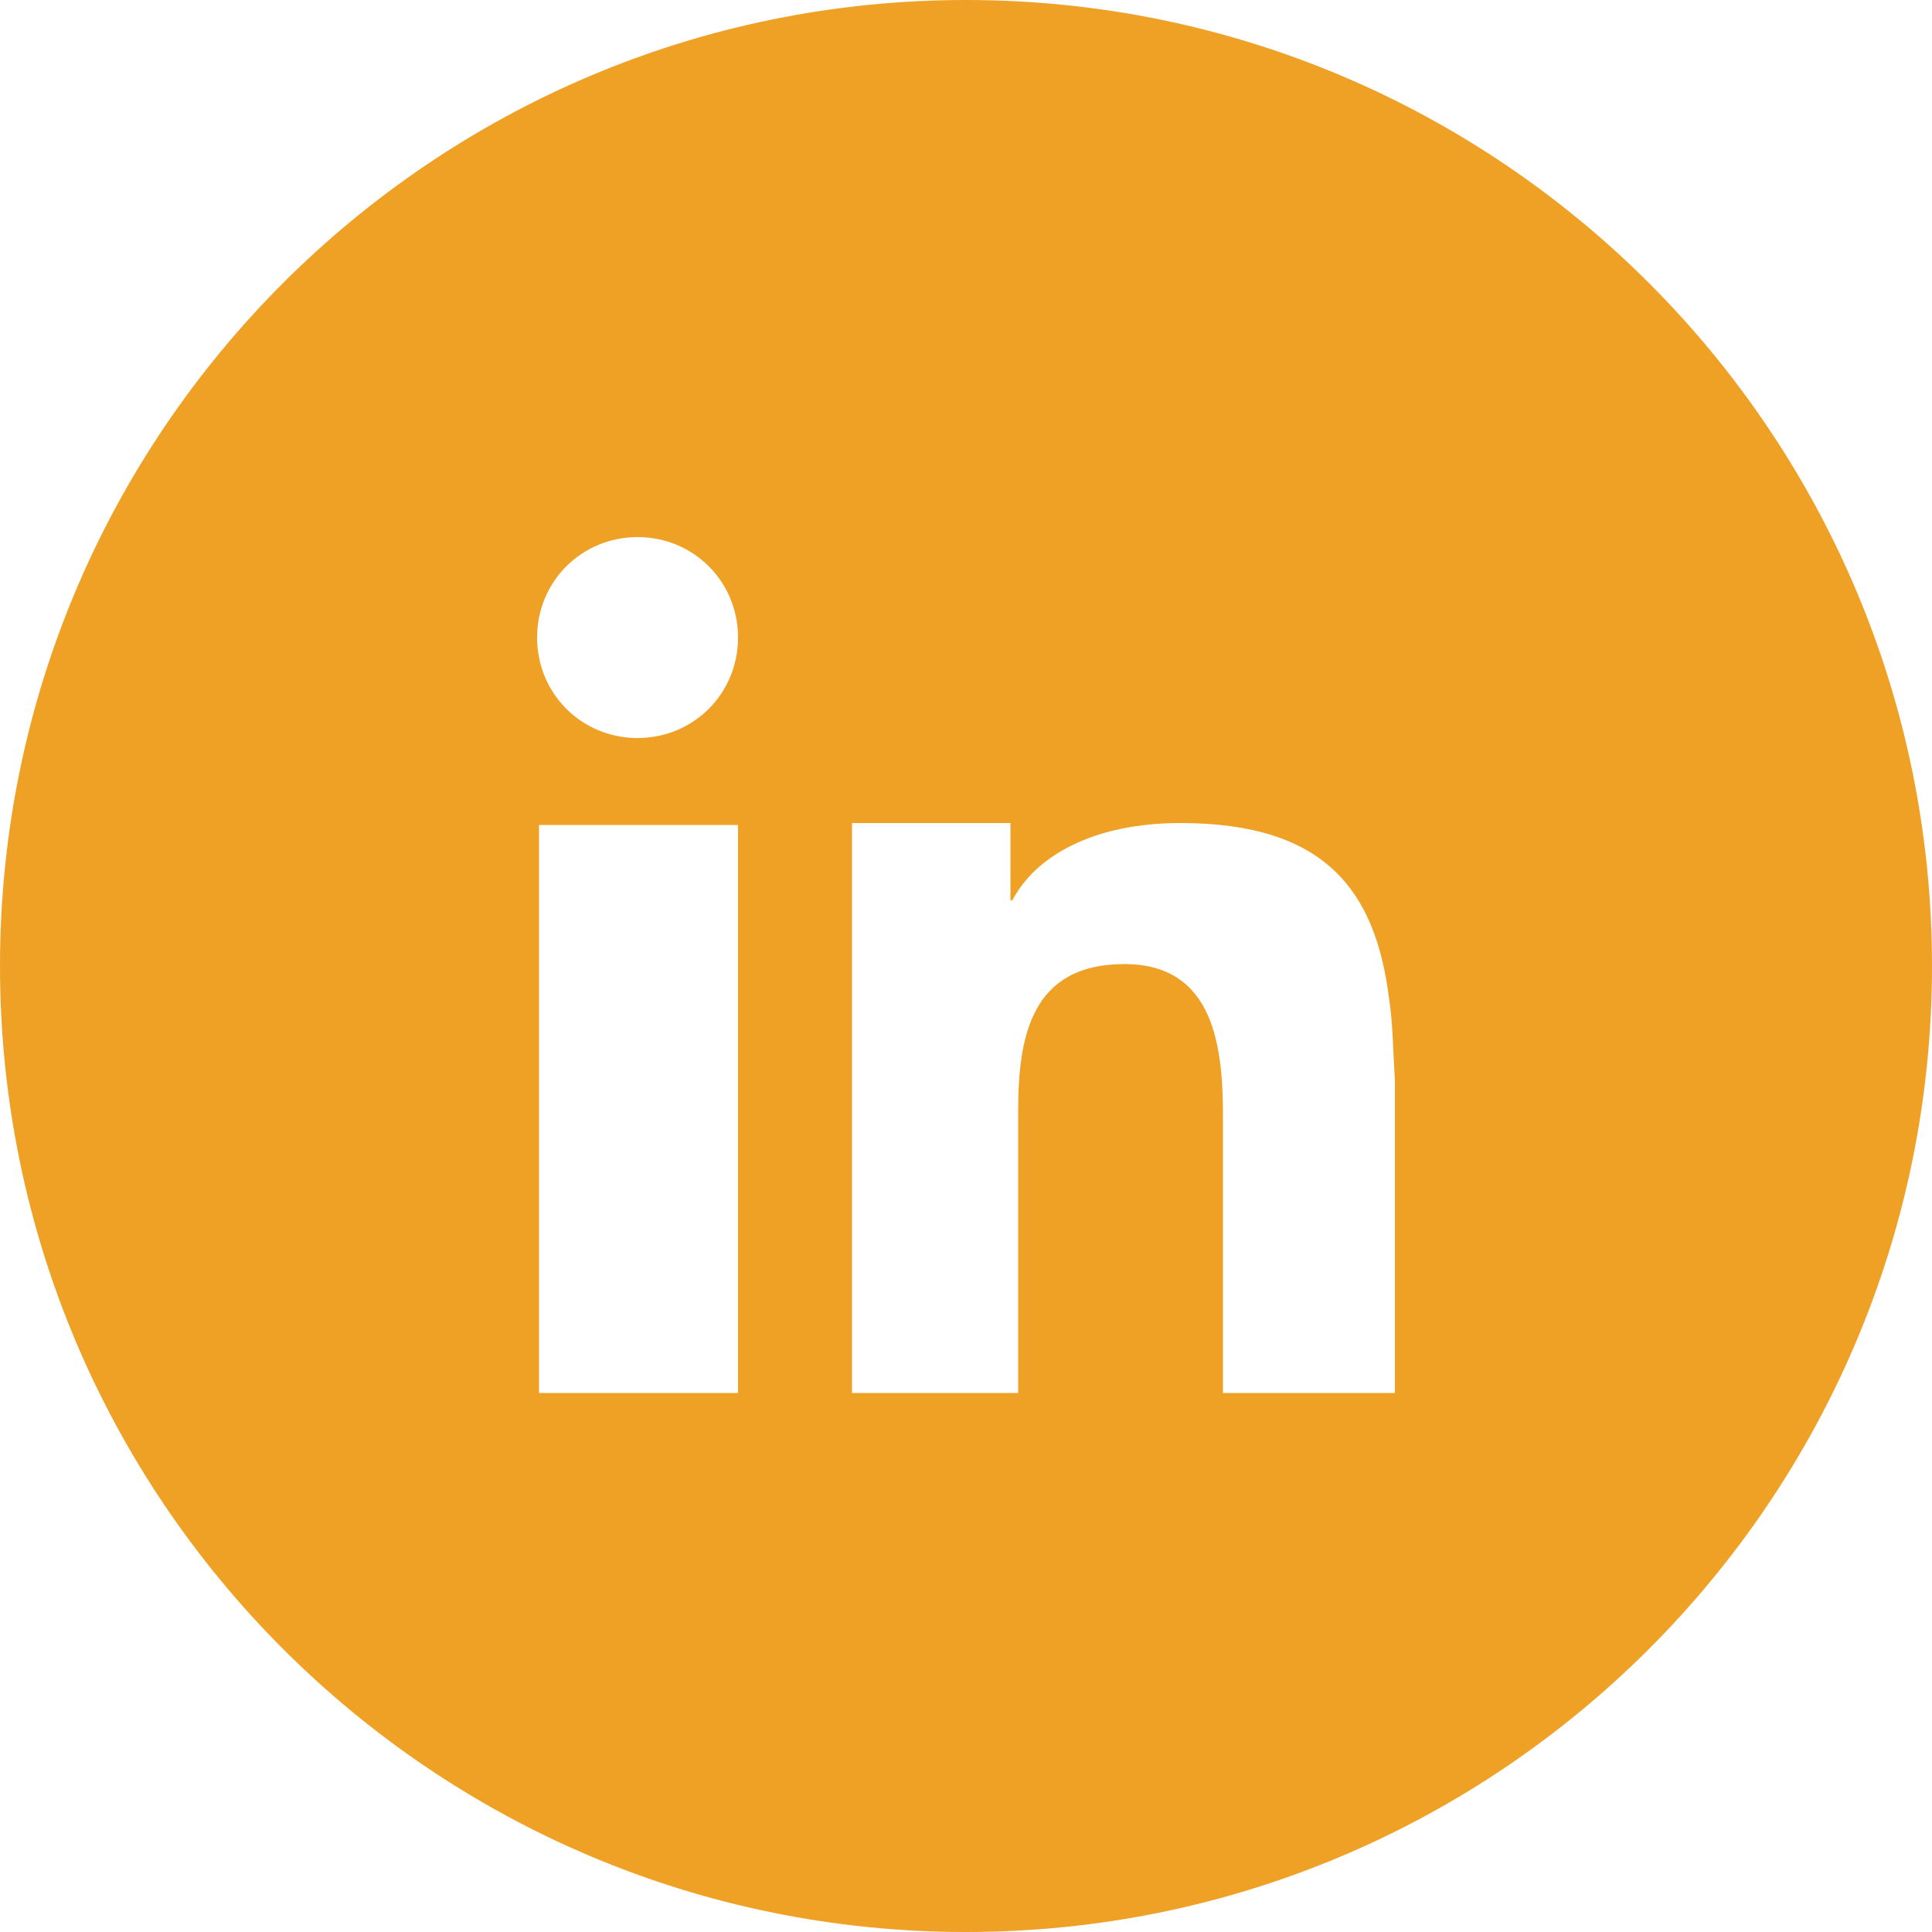 <?xml version="1.0" encoding="utf-8"?>
<!-- Generator: Adobe Illustrator 21.1.0, SVG Export Plug-In . SVG Version: 6.00 Build 0)  -->
<svg version="1.1" id="Layer_1" xmlns="http://www.w3.org/2000/svg" xmlns:xlink="http://www.w3.org/1999/xlink" x="0px" y="0px"
	 viewBox="0 0 100 100" style="enable-background:new 0 0 100 100;" xml:space="preserve">
<style type="text/css">
	.st0{fill:#EFA125;}
</style>
<path class="st0" d="M50,0C22.4,0,0,22.4,0,50s22.4,50,50,50s50-22.4,50-50S77.6,0,50,0z M38.2,48.7v23.4H27.9V50.5v-7.8h10.3V48.7z
	 M33,38.2c-2.9,0-5.2-2.3-5.2-5.2s2.3-5.2,5.2-5.2s5.2,2.3,5.2,5.2S35.9,38.2,33,38.2z M72.2,72.1h-8.9V57.8c0-3.5-0.4-7.9-5.1-7.9
	c-4.8,0-5.5,3.7-5.5,7.6v14.6h-8.6V48.3v-5.7h8.2v4h0.1c1.2-2.3,4.2-4,8.7-4c7.5,0,10.1,3.5,10.8,9.1c0.2,1.3,0.2,2.7,0.3,4.2
	L72.2,72.1L72.2,72.1z"/>
</svg>
